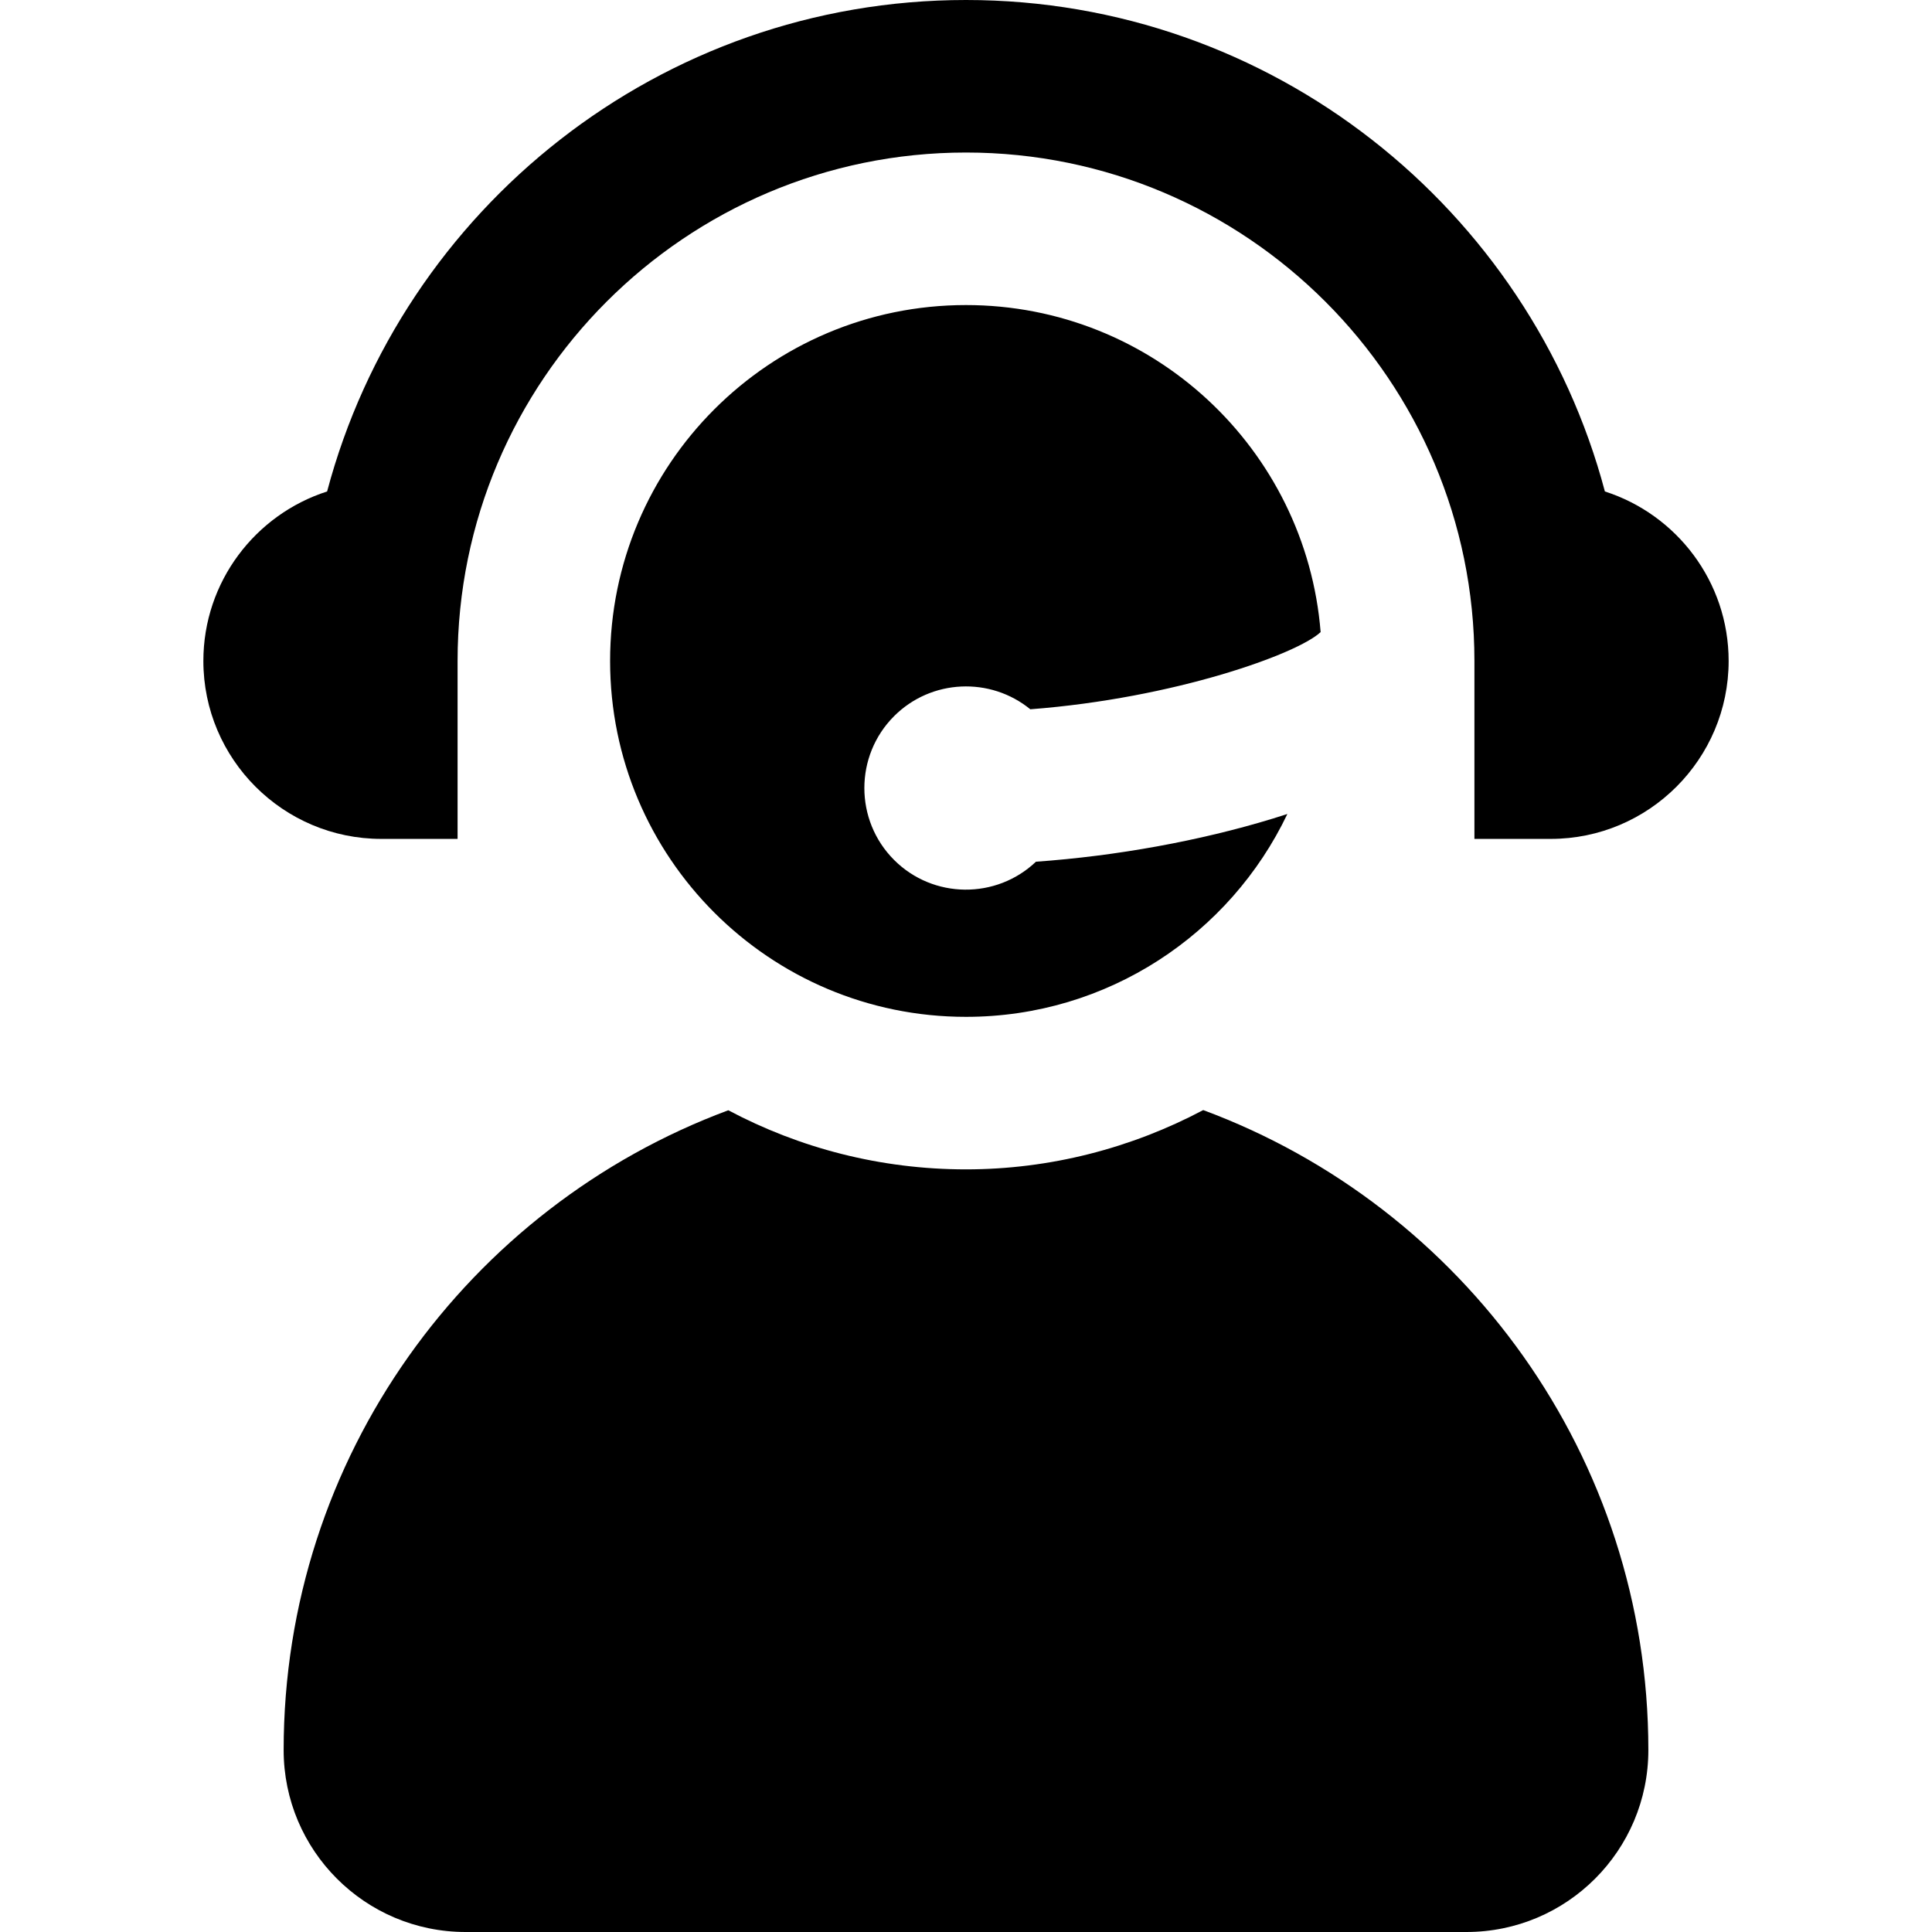 <svg xml:space="preserve" viewBox="0 0 512 512" xmlns:xlink="http://www.w3.org/1999/xlink" xmlns="http://www.w3.org/2000/svg" id="Layer_1" version="1.1" width="800px" height="800px" fill="#000000">
<g>
	<g>
		<path d="M425.312,130.243C405.427,55.354,337.06,0,256,0S106.573,55.354,86.688,130.243
			c-18.999,6.091-32.794,23.919-32.794,44.915c0,26.003,21.155,47.158,47.158,47.158h20.211v-47.158
			c0-74.294,60.443-134.737,134.737-134.737s134.737,60.443,134.737,134.737v47.158h20.211c26.003,0,47.158-21.155,47.158-47.158
			C458.105,154.162,444.311,136.335,425.312,130.243z"></path>
	</g>
</g>
<g>
	<g>
		<path d="M274.538,228.363c-10.538,10.014-27.251,9.875-37.593-0.468c-10.507-10.507-10.507-27.602,0-38.11
			c9.857-9.857,25.52-10.464,36.096-1.819c38.253-2.916,70.921-14.723,76.94-20.458c-3.898-48.507-44.47-86.665-93.982-86.665
			c-52.089,0-94.316,42.227-94.316,94.316s42.227,94.316,94.316,94.316c37.57,0,70.001-21.97,85.166-53.76
			c-1.24,0.403-2.498,0.803-3.789,1.198C317.909,222.867,295.8,226.851,274.538,228.363z"></path>
	</g>
</g>
<g>
	<g>
		<path d="M318.867,294.183c-19.08,10.103-40.608,15.712-62.867,15.712c-22.742,0-44.183-5.672-62.993-15.665
			C124.198,319.806,75.17,386.064,75.17,463.778C75.17,490.41,96.76,512,123.391,512h265.219c26.632,0,48.221-21.59,48.221-48.222
			C436.83,386.017,387.743,319.725,318.867,294.183z"></path>
	</g>
</g>
</svg>
